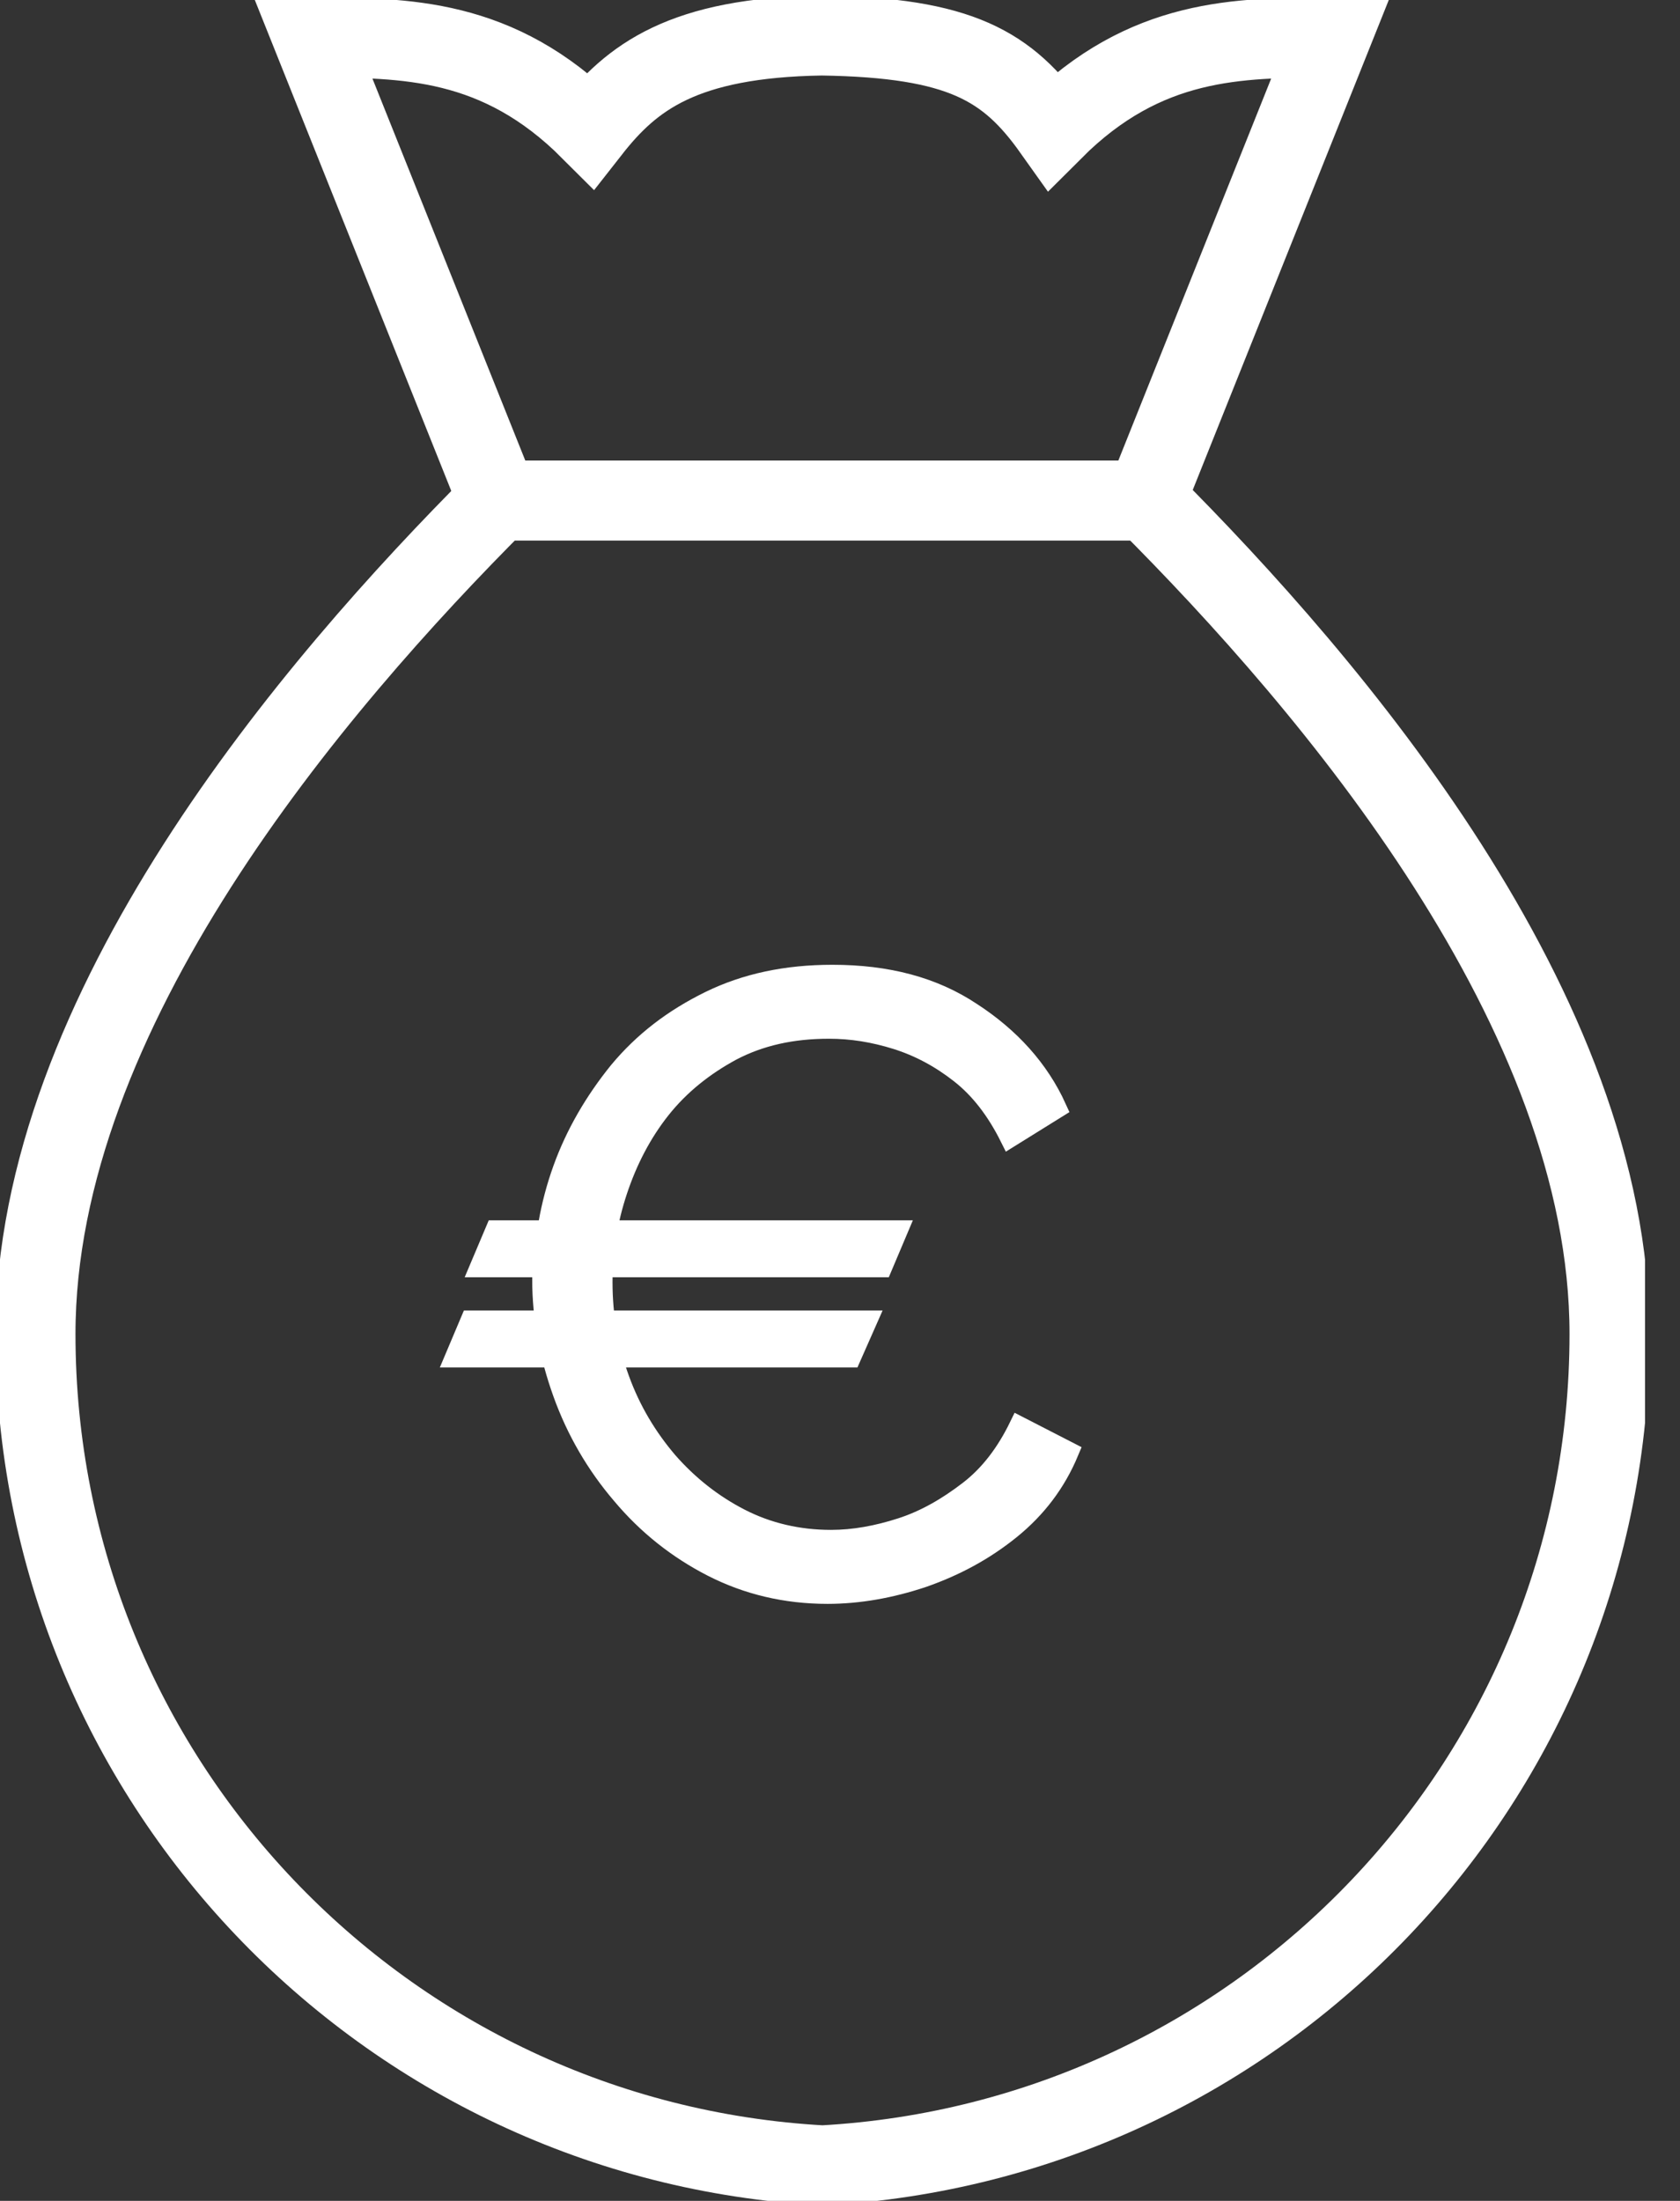 <svg width="42" height="55" viewBox="0 0 42 55" fill="none" xmlns="http://www.w3.org/2000/svg">
<rect x="0" y="0" width="42" height="55" fill="#333333" stroke="none"/>
<g clip-path="url(#clip0_6744_61721)">
<path d="M28.653 12.508H12.455L7.824 0.94C10.131 0.94 12.455 0.94 14.761 3.247C15.79 1.934 17.068 0.94 20.545 0.887C24.023 0.94 25.194 1.65 26.329 3.247C28.636 0.94 30.96 0.94 33.266 0.94L28.636 12.508H28.653Z" stroke="white" stroke-width="2" stroke-miterlimit="10"/>
<path d="M28.653 12.508H12.454C7.824 17.139 0.887 25.265 0.887 33.337C0.887 44.444 9.598 53.51 20.562 54.113C31.527 53.51 40.238 44.461 40.238 33.337C40.238 25.265 33.301 17.139 28.671 12.508H28.653Z" stroke="white" stroke-width="2" stroke-miterlimit="10"/>
<path d="M11.373 33.923L11.763 33H21.681L21.273 33.923H11.391H11.373ZM22.444 30.747L22.054 31.669H11.994L12.384 30.747H22.444ZM13.591 31.953C13.591 31.031 13.751 30.108 14.07 29.221C14.389 28.334 14.868 27.518 15.471 26.773C16.092 26.027 16.838 25.46 17.742 25.016C18.647 24.573 19.659 24.36 20.812 24.36C22.178 24.36 23.331 24.661 24.289 25.3C25.247 25.921 25.975 26.719 26.418 27.695L25.247 28.423C24.91 27.748 24.502 27.216 24.005 26.826C23.509 26.436 22.976 26.152 22.409 25.974C21.841 25.797 21.291 25.708 20.723 25.708C19.8 25.708 19.002 25.886 18.292 26.258C17.601 26.631 16.997 27.11 16.518 27.713C16.039 28.316 15.684 29.008 15.436 29.753C15.188 30.498 15.063 31.261 15.063 32.042C15.063 32.894 15.205 33.692 15.489 34.473C15.773 35.253 16.181 35.927 16.696 36.531C17.21 37.116 17.813 37.595 18.505 37.95C19.197 38.305 19.96 38.482 20.776 38.482C21.344 38.482 21.93 38.376 22.533 38.181C23.136 37.986 23.686 37.666 24.218 37.258C24.75 36.85 25.159 36.3 25.478 35.644L26.72 36.282C26.401 37.045 25.921 37.684 25.265 38.216C24.608 38.748 23.881 39.139 23.065 39.423C22.267 39.689 21.468 39.831 20.688 39.831C19.641 39.831 18.683 39.6 17.813 39.157C16.944 38.713 16.181 38.11 15.542 37.347C14.904 36.602 14.407 35.75 14.07 34.81C13.733 33.869 13.555 32.929 13.555 31.971L13.591 31.953Z" fill="white" stroke="white" stroke-width="0.5"/>
</g>
<defs>
<clipPath id="clip0_6744_61721">
<rect width="41.126" height="55" fill="white"/>
</clipPath>
</defs>
</svg>
